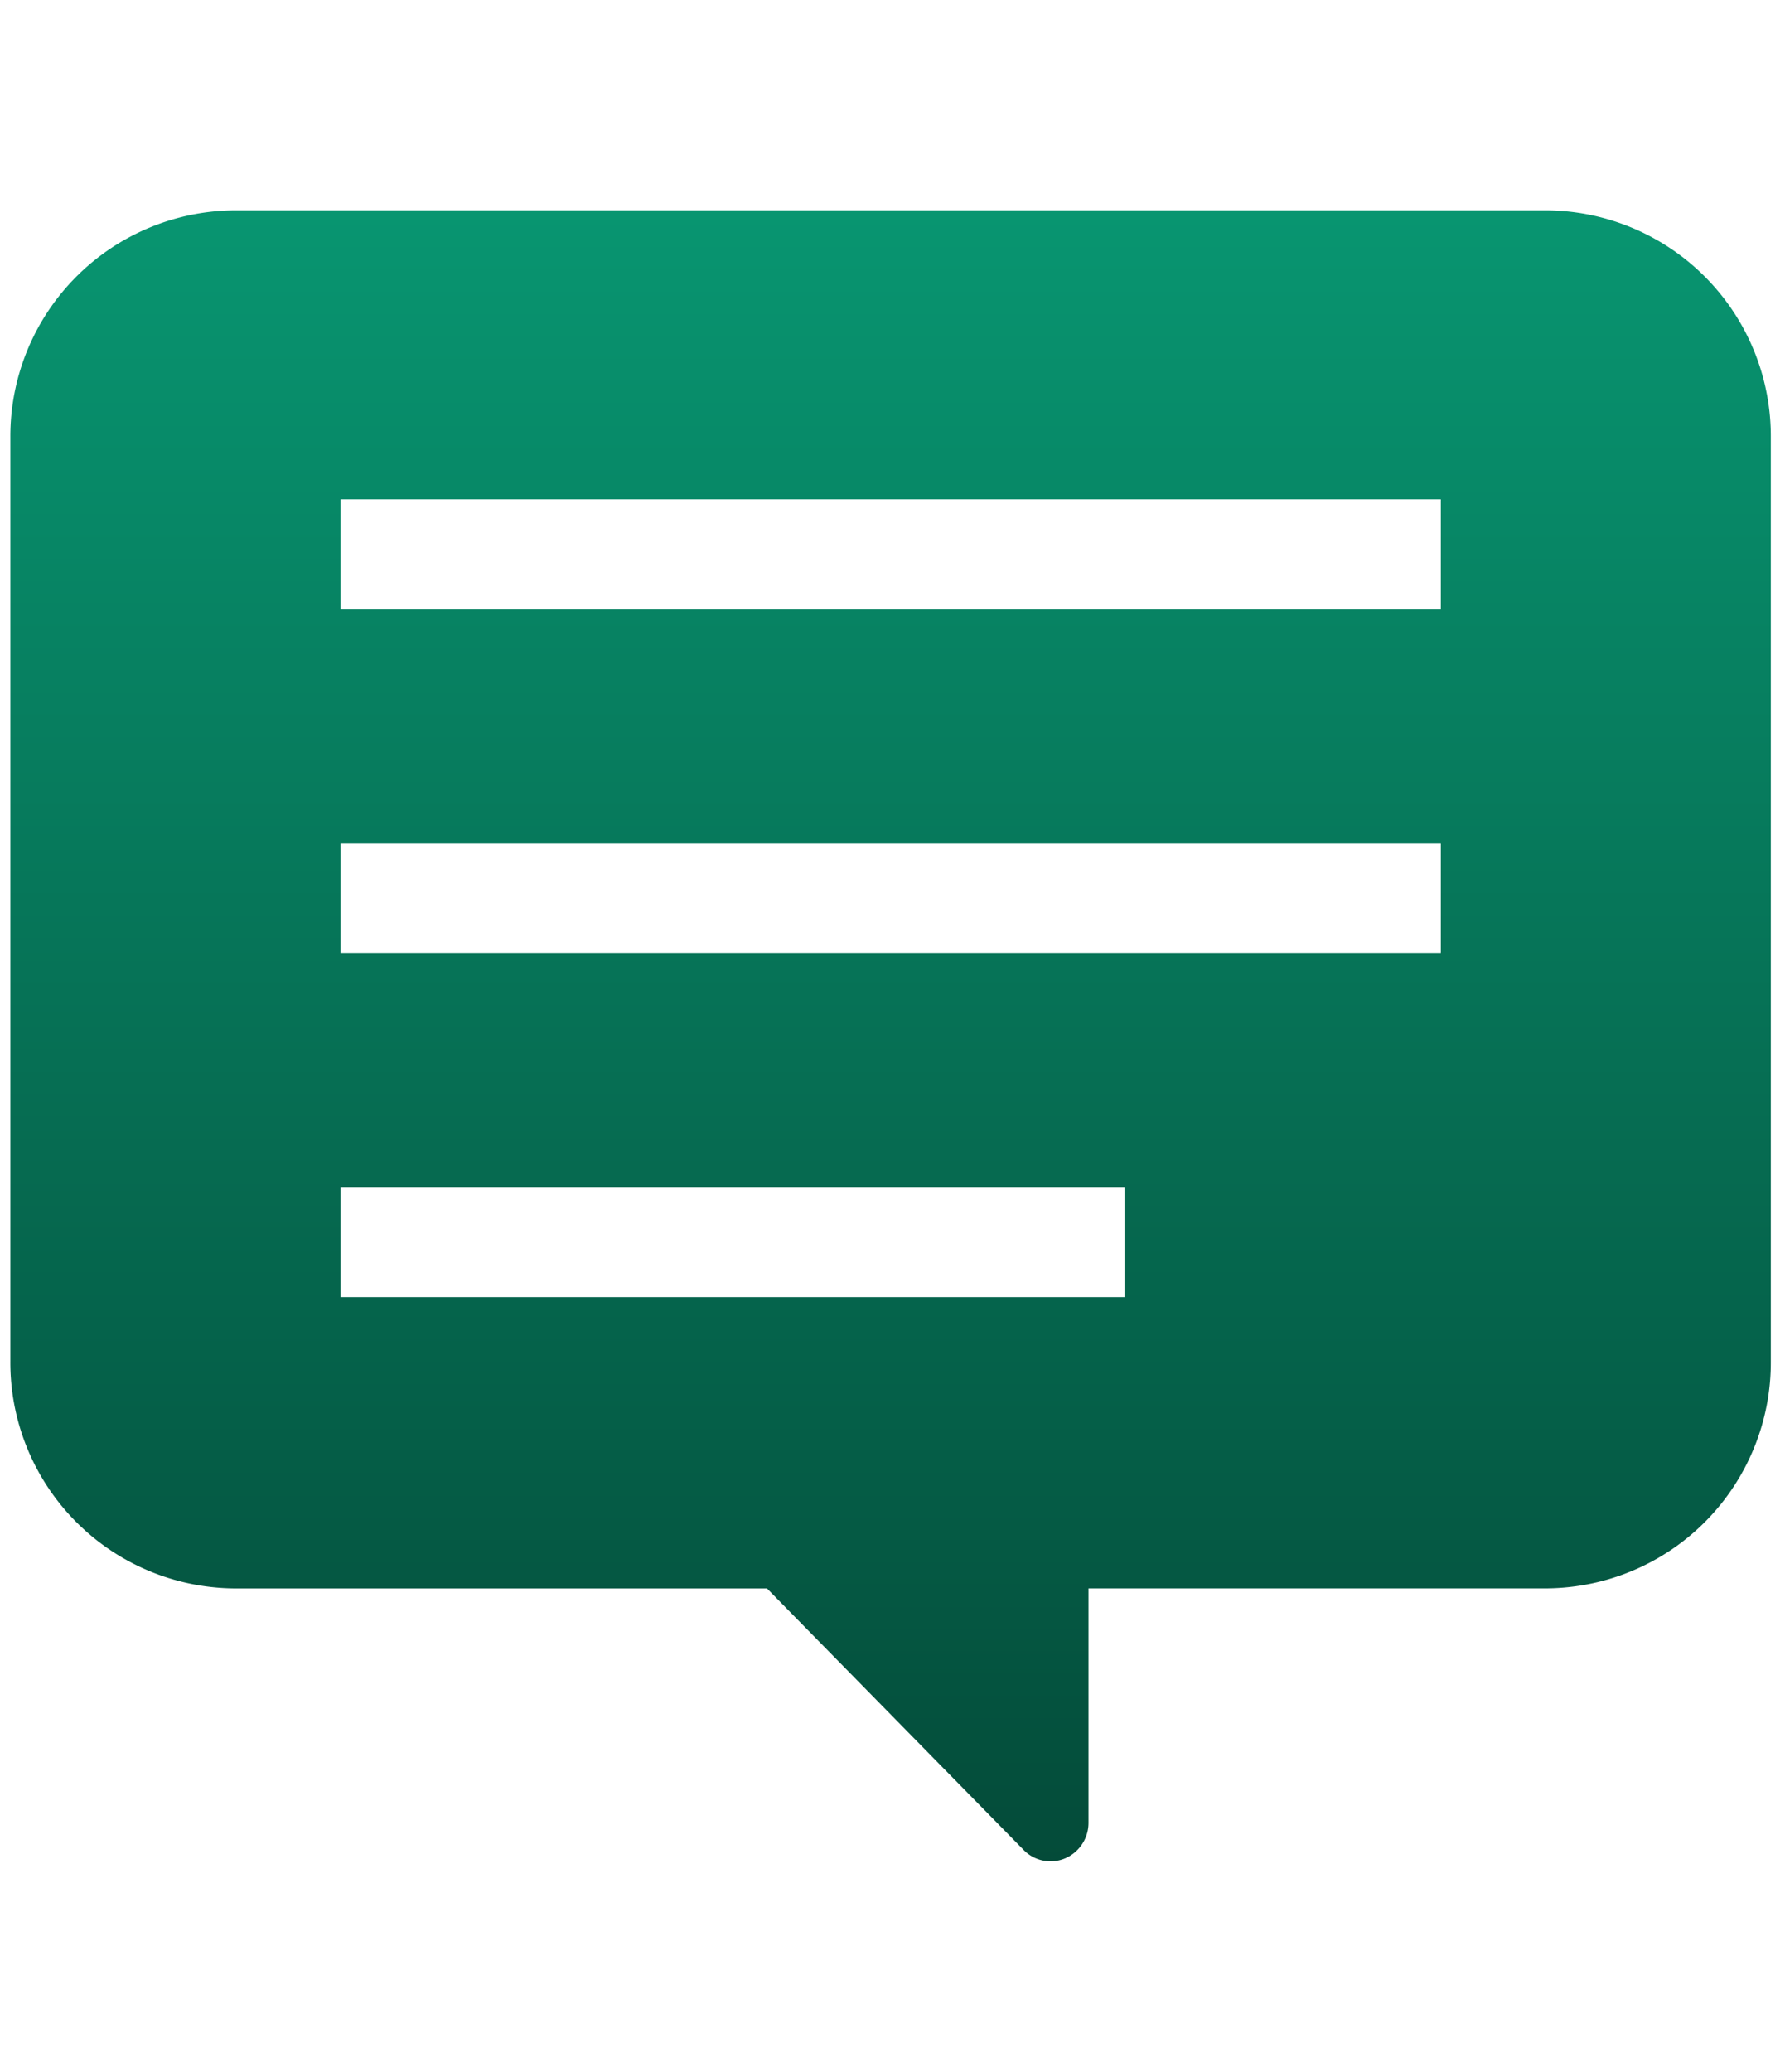 <svg id="レイヤー_1" data-name="レイヤー 1" xmlns="http://www.w3.org/2000/svg" xmlns:xlink="http://www.w3.org/1999/xlink" width="120.667" height="140" viewBox="0 0 120.667 140">
  <defs>
    <style>
      .cls-1 {
        fill: url(#名称未設定グラデーション_4);
      }
    </style>
    <linearGradient id="名称未設定グラデーション_4" data-name="名称未設定グラデーション 4" x1="-2059.921" y1="768.657" x2="-2059.921" y2="769.657" gradientTransform="matrix(119.01, 0, 0, -111.568, 245210.715, 85883.193)" gradientUnits="userSpaceOnUse">
      <stop offset="0" stop-color="#044b39"/>
      <stop offset="1" stop-color="#089671"/>
    </linearGradient>
  </defs>
  <path id="パス_13892" data-name="パス 13892" class="cls-1" d="M104.629,14.216H15.774A15.263,15.263,0,0,0,.7,29.574V91.986a15.264,15.264,0,0,0,15.075,15.355H51.846l17.359,17.681a2.536,2.536,0,0,0,2.794.564,2.609,2.609,0,0,0,1.585-2.414V107.338h31.045a15.265,15.265,0,0,0,15.079-15.355V29.574A15.263,15.263,0,0,0,104.629,14.216ZM23.017,41.174V33.736H97.4v7.438Zm0,23.242V56.978H97.4v7.438Zm53,15.808v7.438h-53V80.224Z"/>
</svg>
